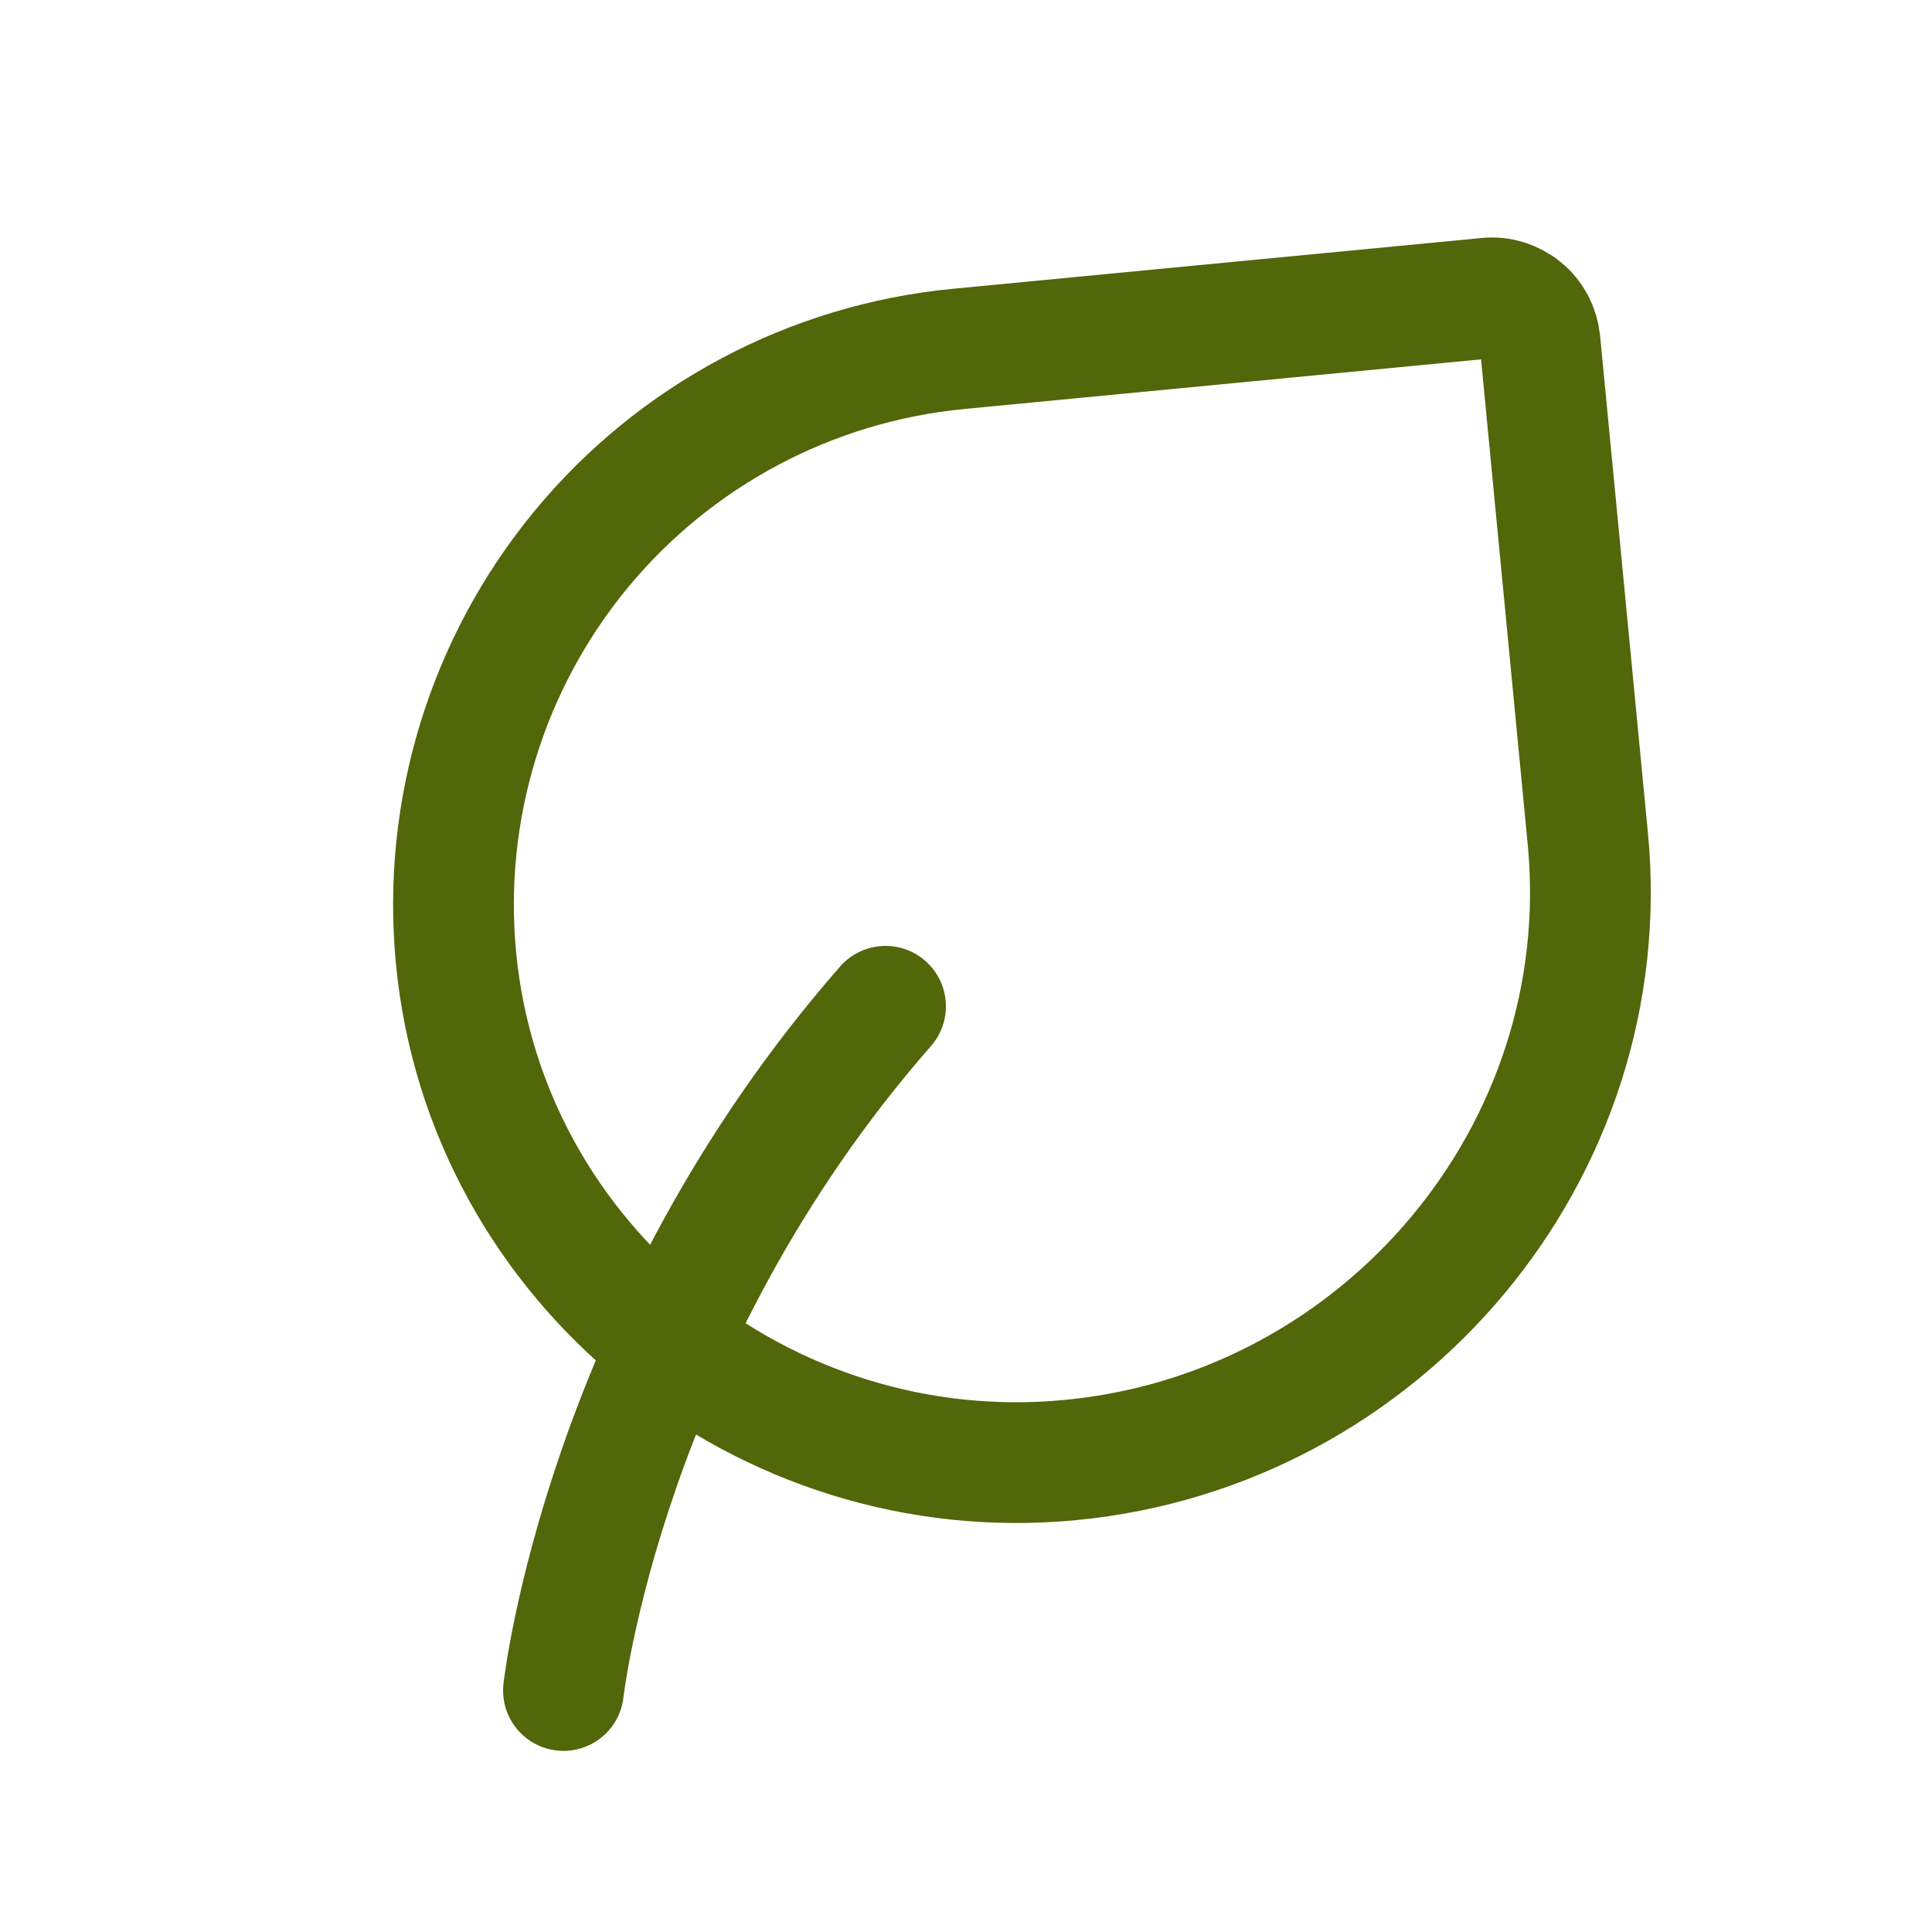 <svg width="20" height="20" viewBox="0 0 20 20" fill="none" xmlns="http://www.w3.org/2000/svg">
<path d="M5.833 17.5C5.833 17.5 6.25 13.75 9.167 10.417M15.942 3.535L16.437 8.681C16.748 11.919 14.32 14.803 11.083 15.114C7.905 15.42 5.027 13.098 4.721 9.92C4.574 8.394 5.039 6.872 6.014 5.689C6.989 4.507 8.394 3.759 9.92 3.612L15.396 3.086C15.461 3.079 15.527 3.086 15.59 3.105C15.653 3.125 15.711 3.156 15.762 3.198C15.813 3.239 15.855 3.291 15.886 3.349C15.916 3.407 15.935 3.47 15.942 3.535Z" stroke="#52660A" stroke-width="1.25" stroke-linecap="round" stroke-linejoin="round"/>
</svg>
